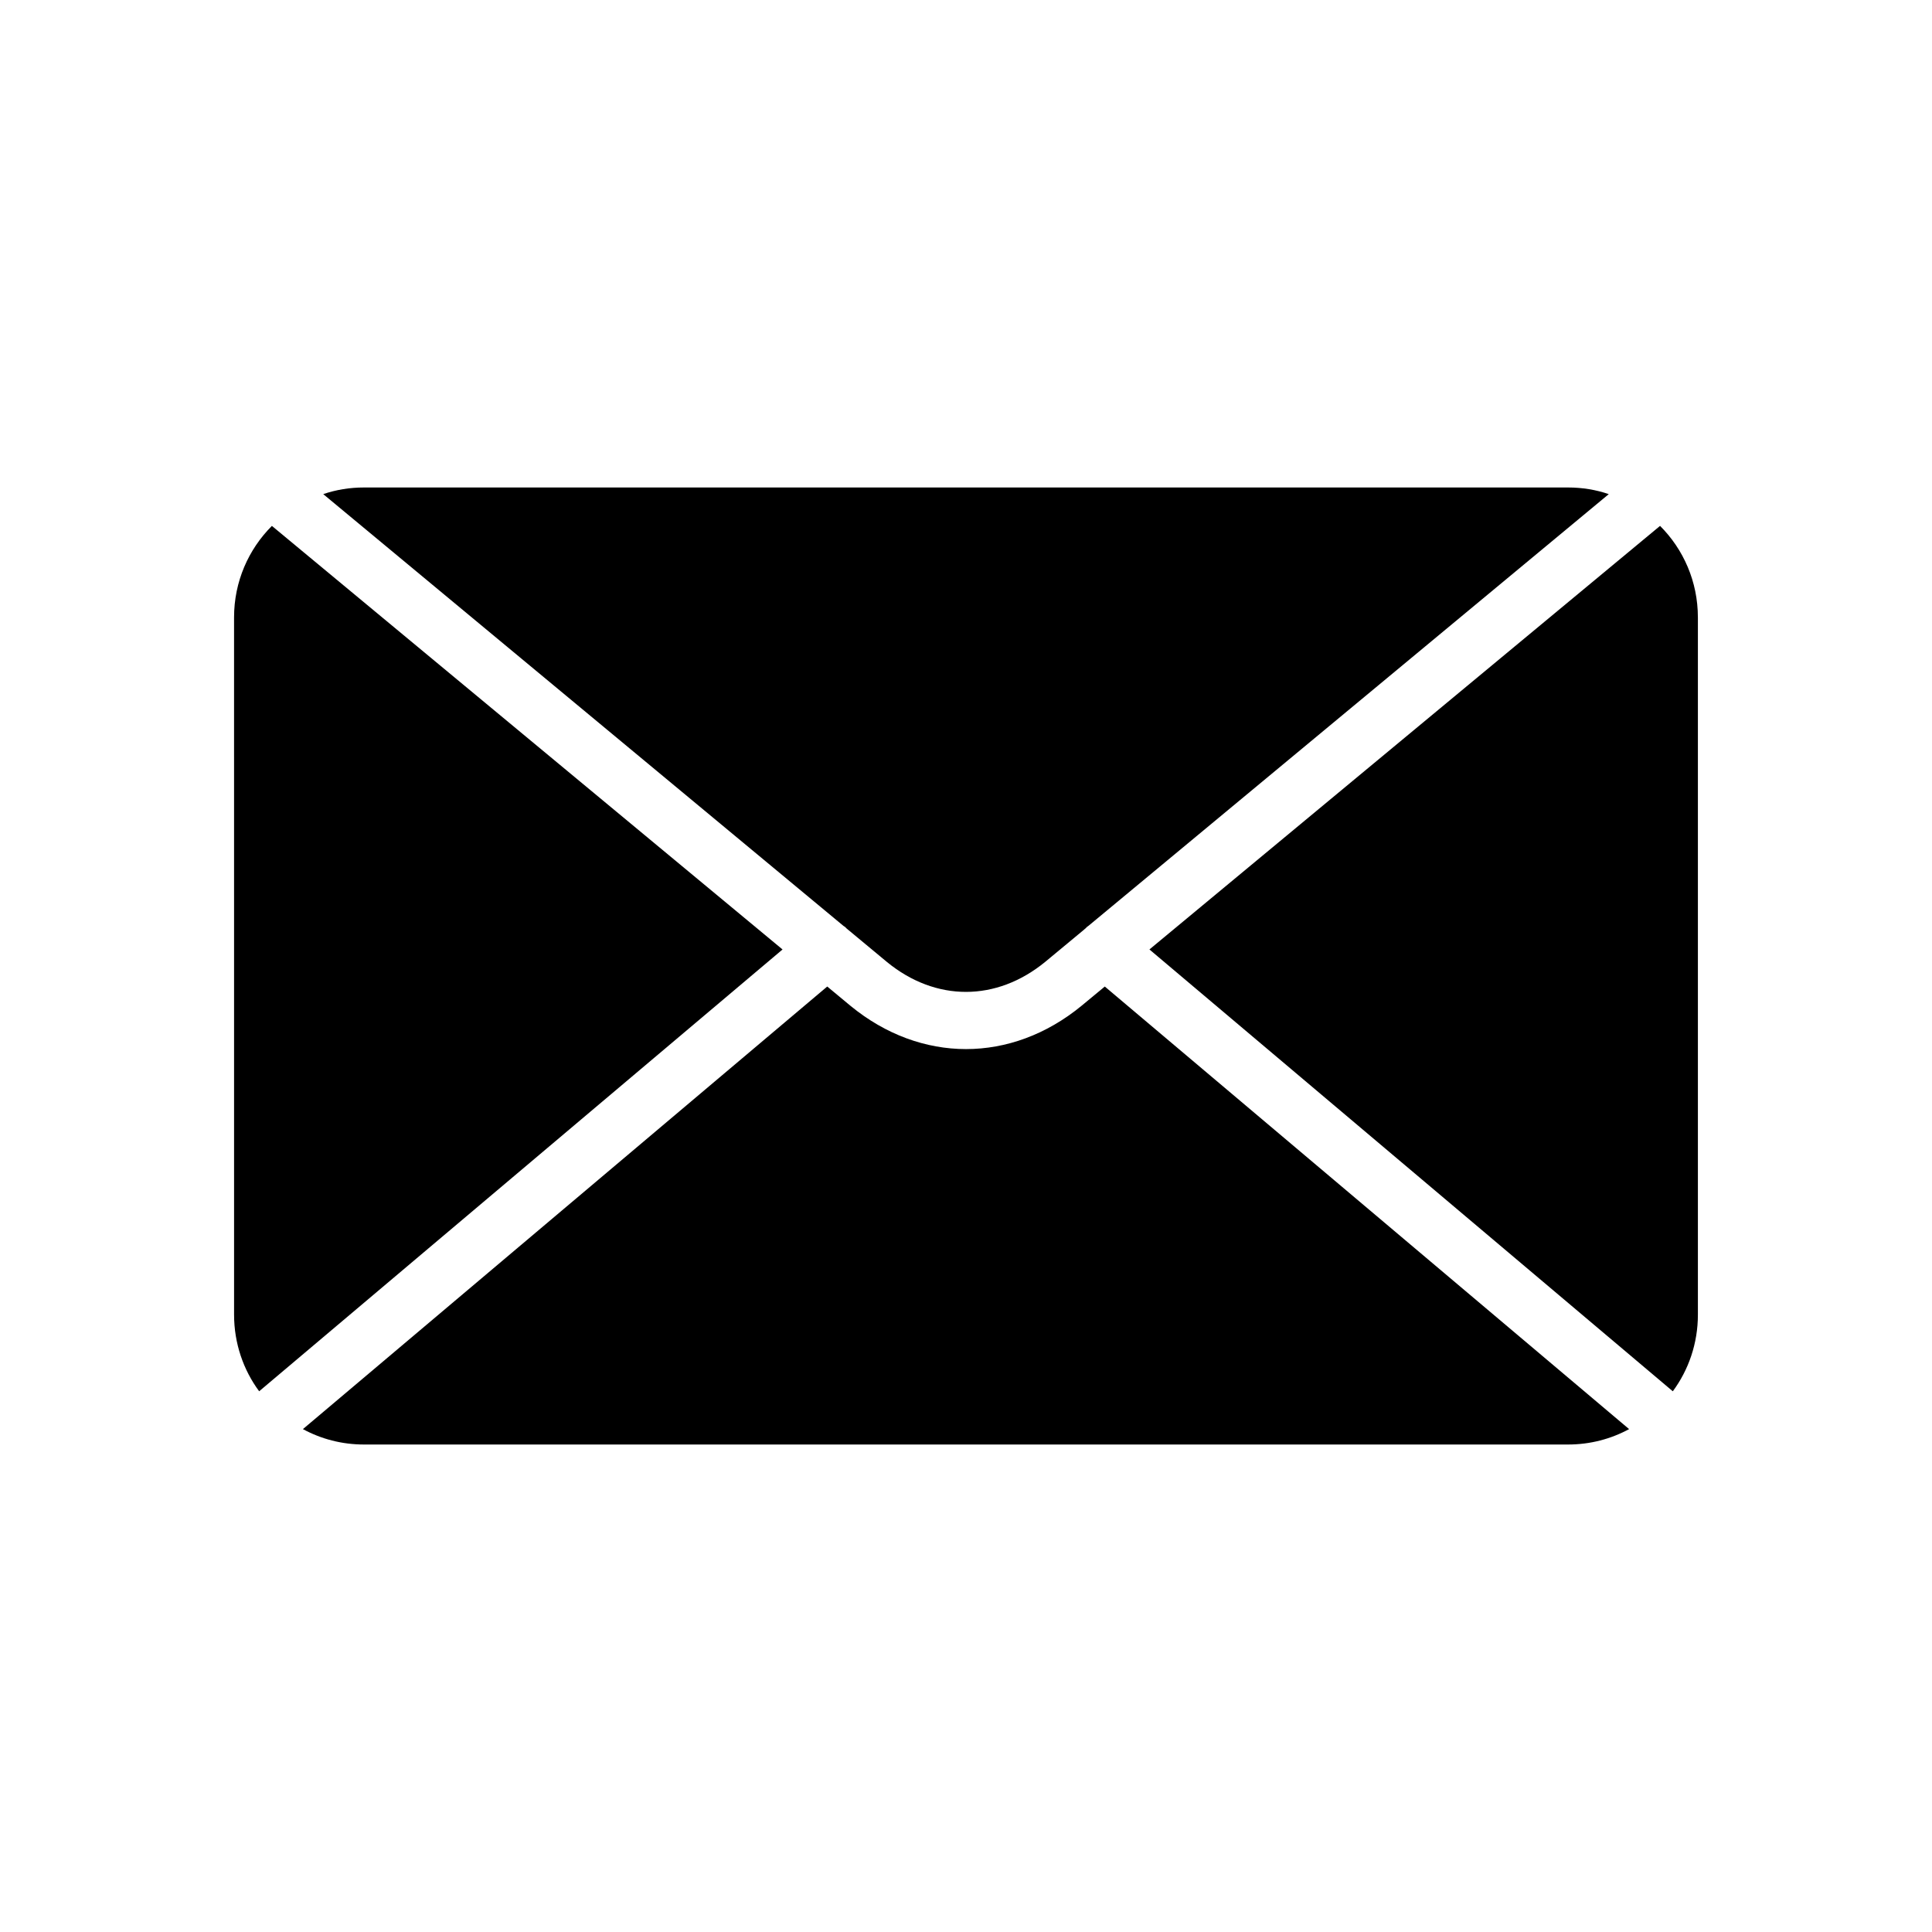 <?xml version="1.0" encoding="UTF-8"?>
<!-- Uploaded to: SVG Repo, www.svgrepo.com, Generator: SVG Repo Mixer Tools -->
<svg fill="#000000" width="800px" height="800px" version="1.1" viewBox="144 144 512 512" xmlns="http://www.w3.org/2000/svg">
 <g>
  <path d="m593.96 307.6v184.8c0 7.609-2.469 14.66-6.648 20.305l-138.7-117.09 135.32-112.25c6.195 6.195 10.023 14.762 10.023 24.234z"/>
  <path d="m575.73 522.73c-4.836 2.621-10.328 4.082-16.172 4.082h-319.11c-5.844 0-11.336-1.461-16.172-4.082l138.95-117.29 6.195 5.141c9.27 7.609 19.949 11.438 30.582 11.438 10.629 0 21.312-3.828 30.633-11.488l6.144-5.09z"/>
  <path d="m351.38 395.62-138.7 117.08c-4.18-5.644-6.648-12.695-6.648-20.305l-0.004-184.79c0-9.473 3.828-18.035 10.027-24.234z"/>
  <path d="m570.34 274.95-137.89 114.41c-0.25 0.152-0.504 0.352-0.754 0.656-0.152 0.102-0.25 0.203-0.352 0.301l-10.328 8.566c-12.949 10.629-29.07 10.629-41.969 0.051l-10.68-8.867c-0.25-0.301-0.555-0.555-0.855-0.707l-137.85-114.41c3.375-1.16 7.004-1.762 10.781-1.762h319.11c3.777 0 7.406 0.602 10.781 1.762z"/>
 </g>
</svg>